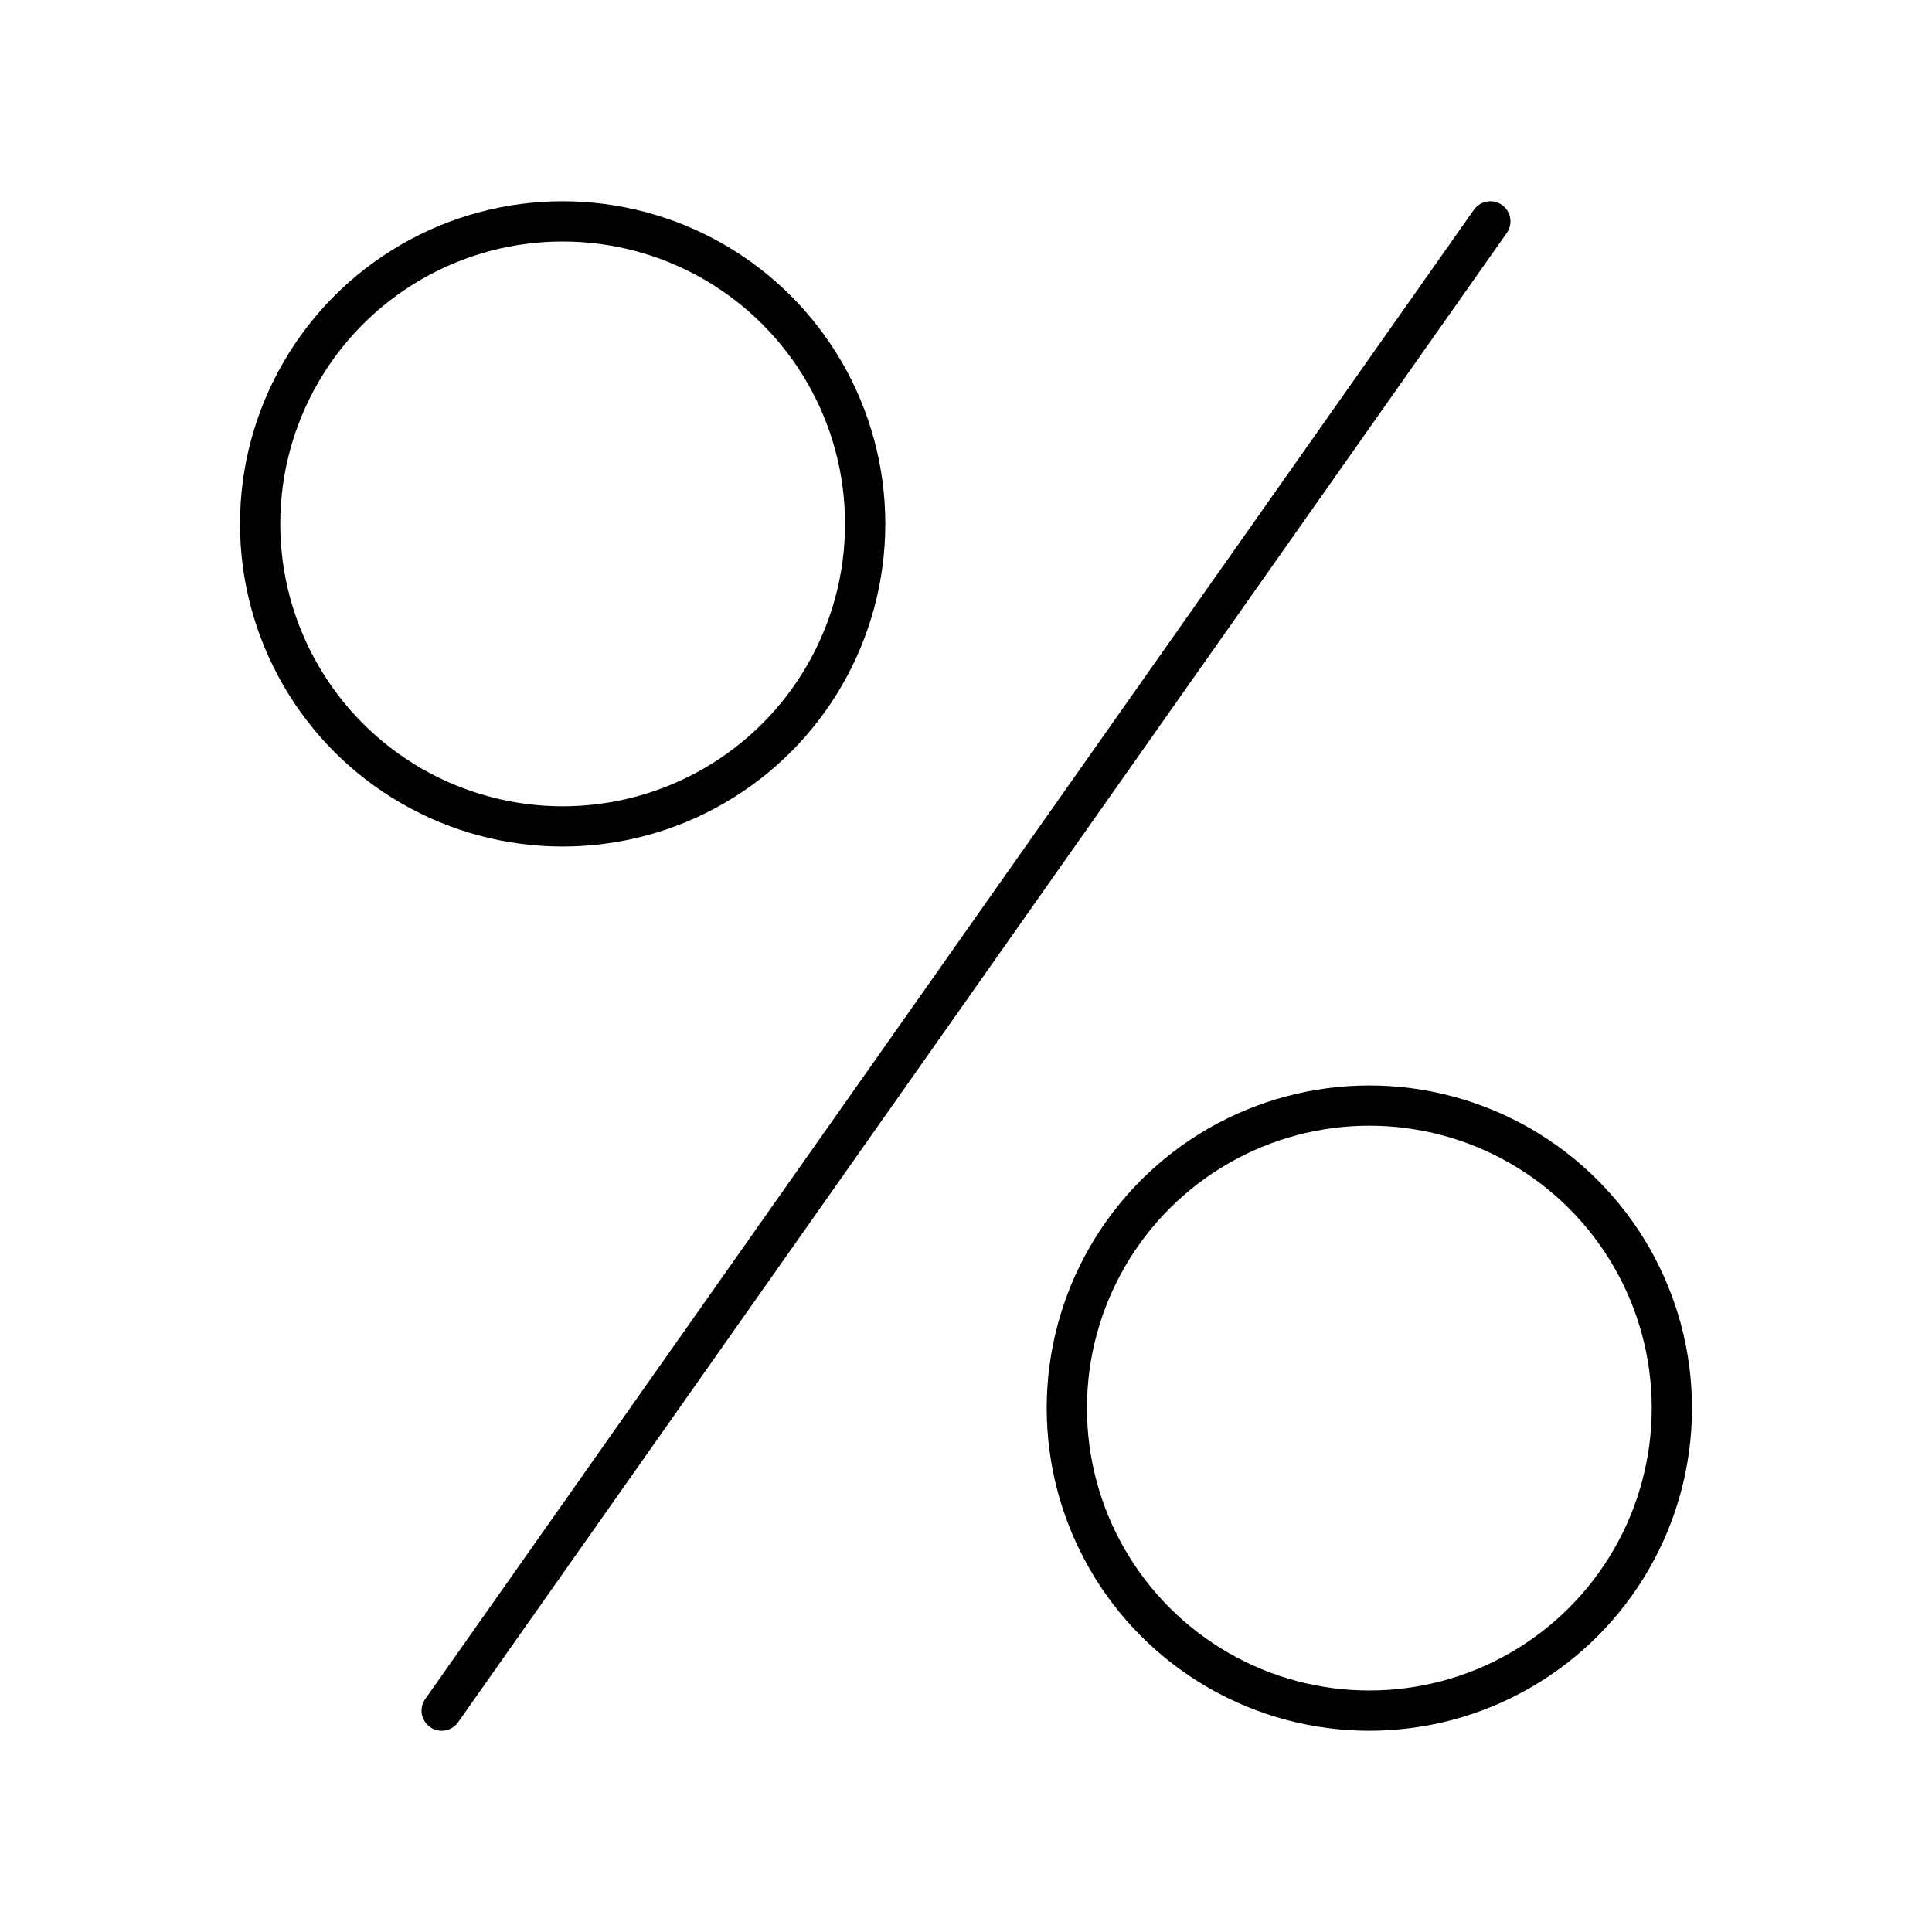 <?xml version="1.0" encoding="UTF-8"?><!-- Скачано с сайта svg4.ru / Downloaded from svg4.ru -->
<svg width="800px" height="800px" viewBox="0 0 48 48" id="a" xmlns="http://www.w3.org/2000/svg"><defs><style>.e{fill:none;stroke:#000000;stroke-linecap:round;stroke-linejoin:round;}</style></defs><circle id="b" class="e" cx="13.979" cy="13.016" r="7.516"/><circle id="c" class="e" cx="34.021" cy="34.984" r="7.516"/><line id="d" class="e" x1="10.973" y1="42.5" x2="37.027" y2="5.5"/></svg>
